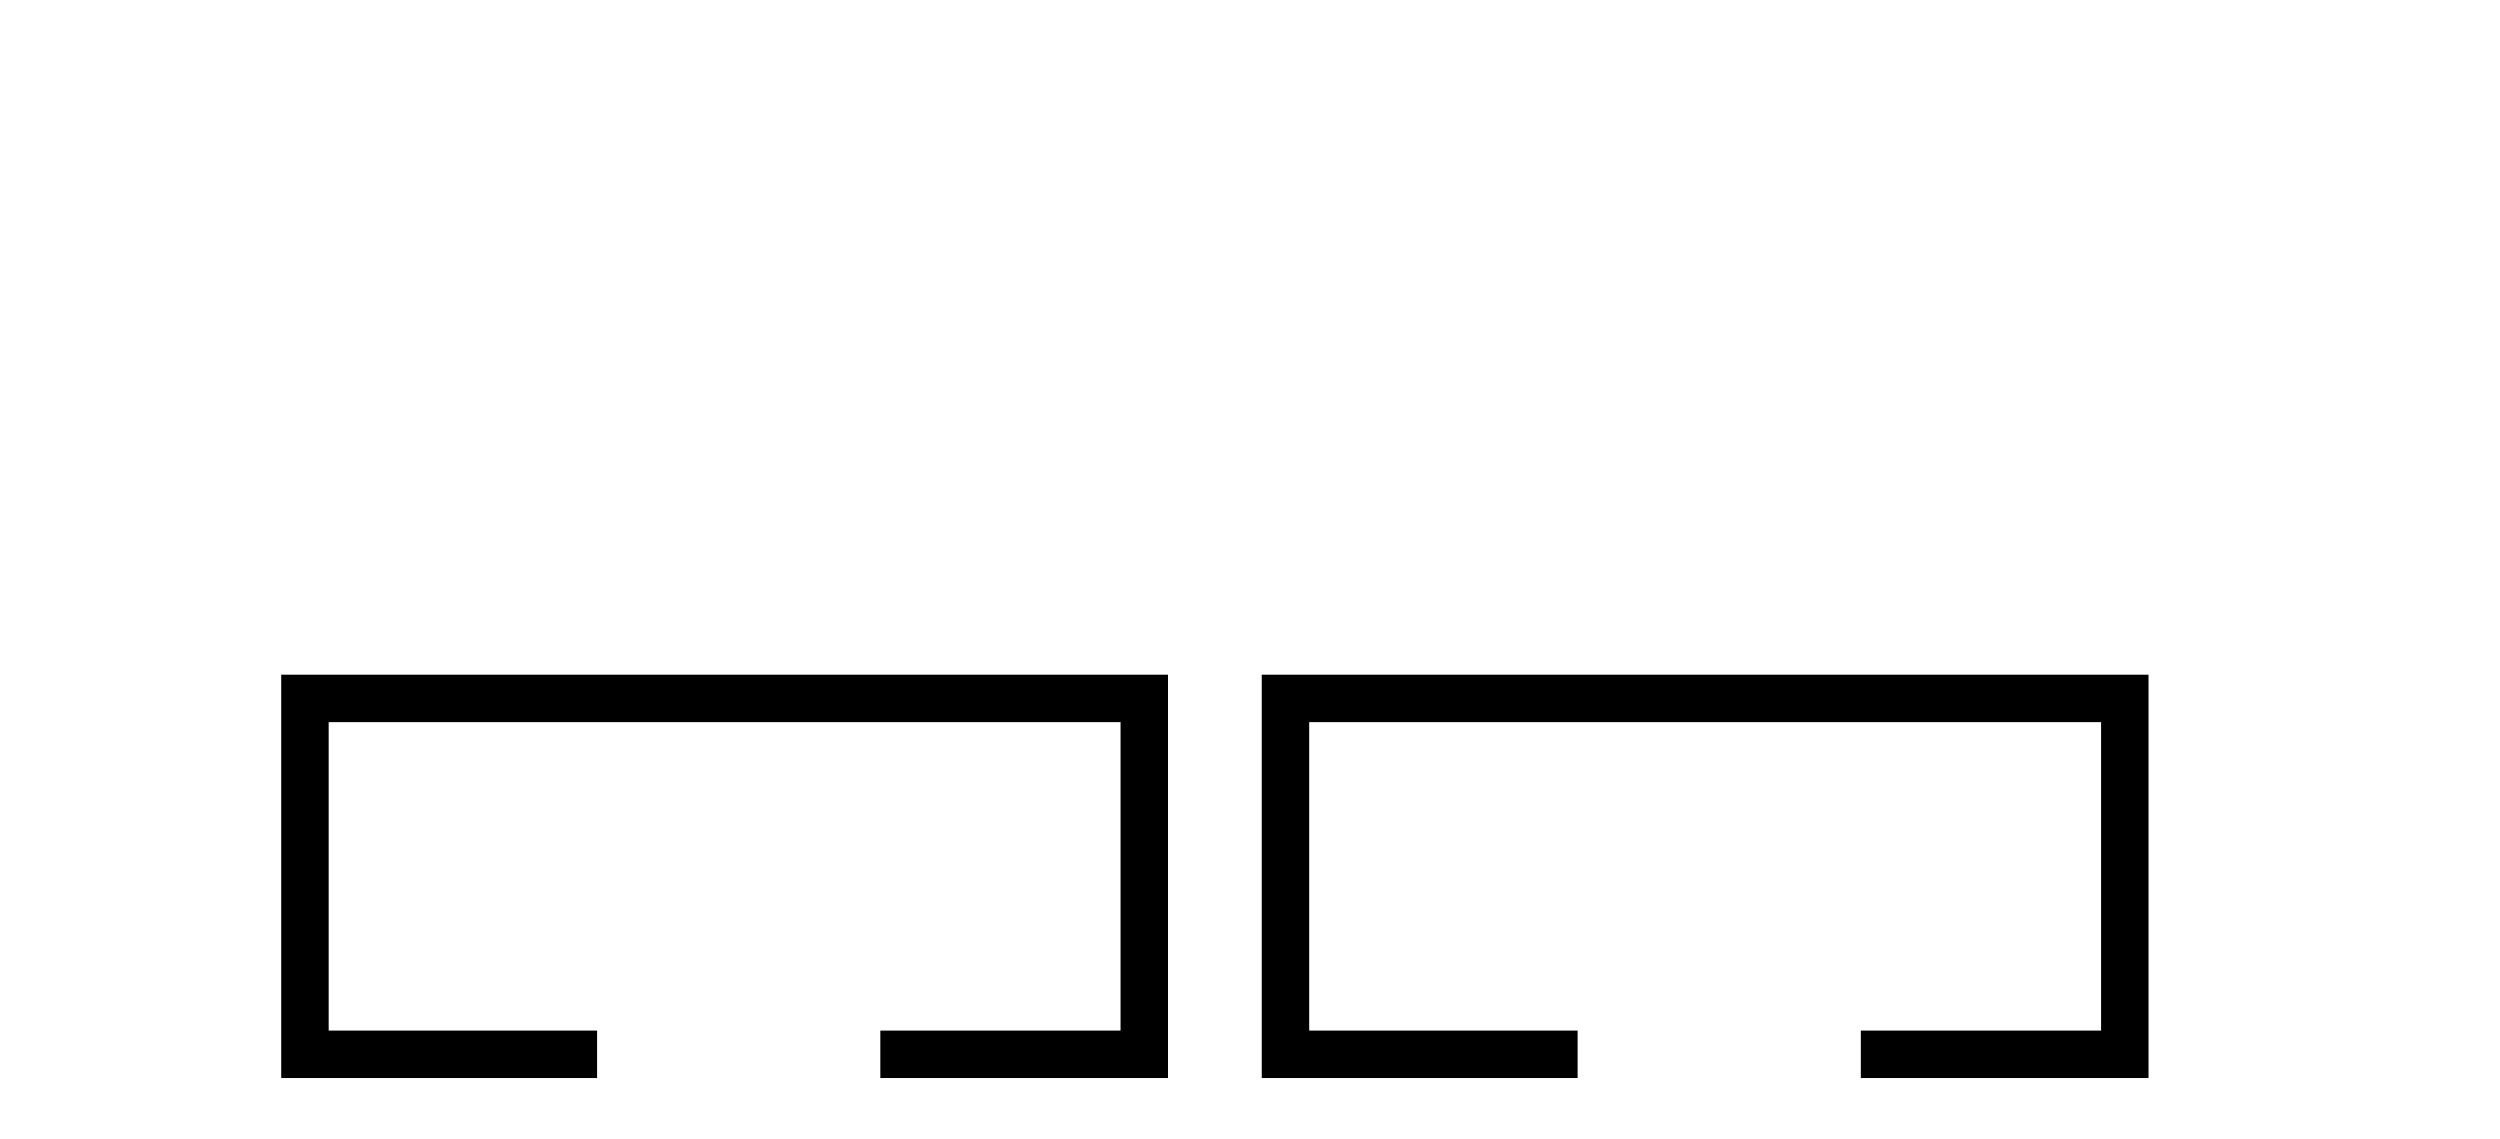<?xml version='1.0' encoding='UTF-8' standalone='yes'?><svg xmlns='http://www.w3.org/2000/svg' xmlns:xlink='http://www.w3.org/1999/xlink' width='90.0' height='41.0' ><path d='M 10.124 24.289 L 10.124 38.809 L 21.495 38.809 L 21.495 37.101 L 11.832 37.101 L 11.832 25.997 L 40.34 25.997 L 40.34 37.101 L 31.692 37.101 L 31.692 38.809 L 42.048 38.809 L 42.048 24.289 Z' style='fill:#000000;stroke:none' /><path d='M 45.423 24.289 L 45.423 38.809 L 56.794 38.809 L 56.794 37.101 L 47.131 37.101 L 47.131 25.997 L 75.639 25.997 L 75.639 37.101 L 66.99 37.101 L 66.99 38.809 L 77.347 38.809 L 77.347 24.289 Z' style='fill:#000000;stroke:none' /></svg>
